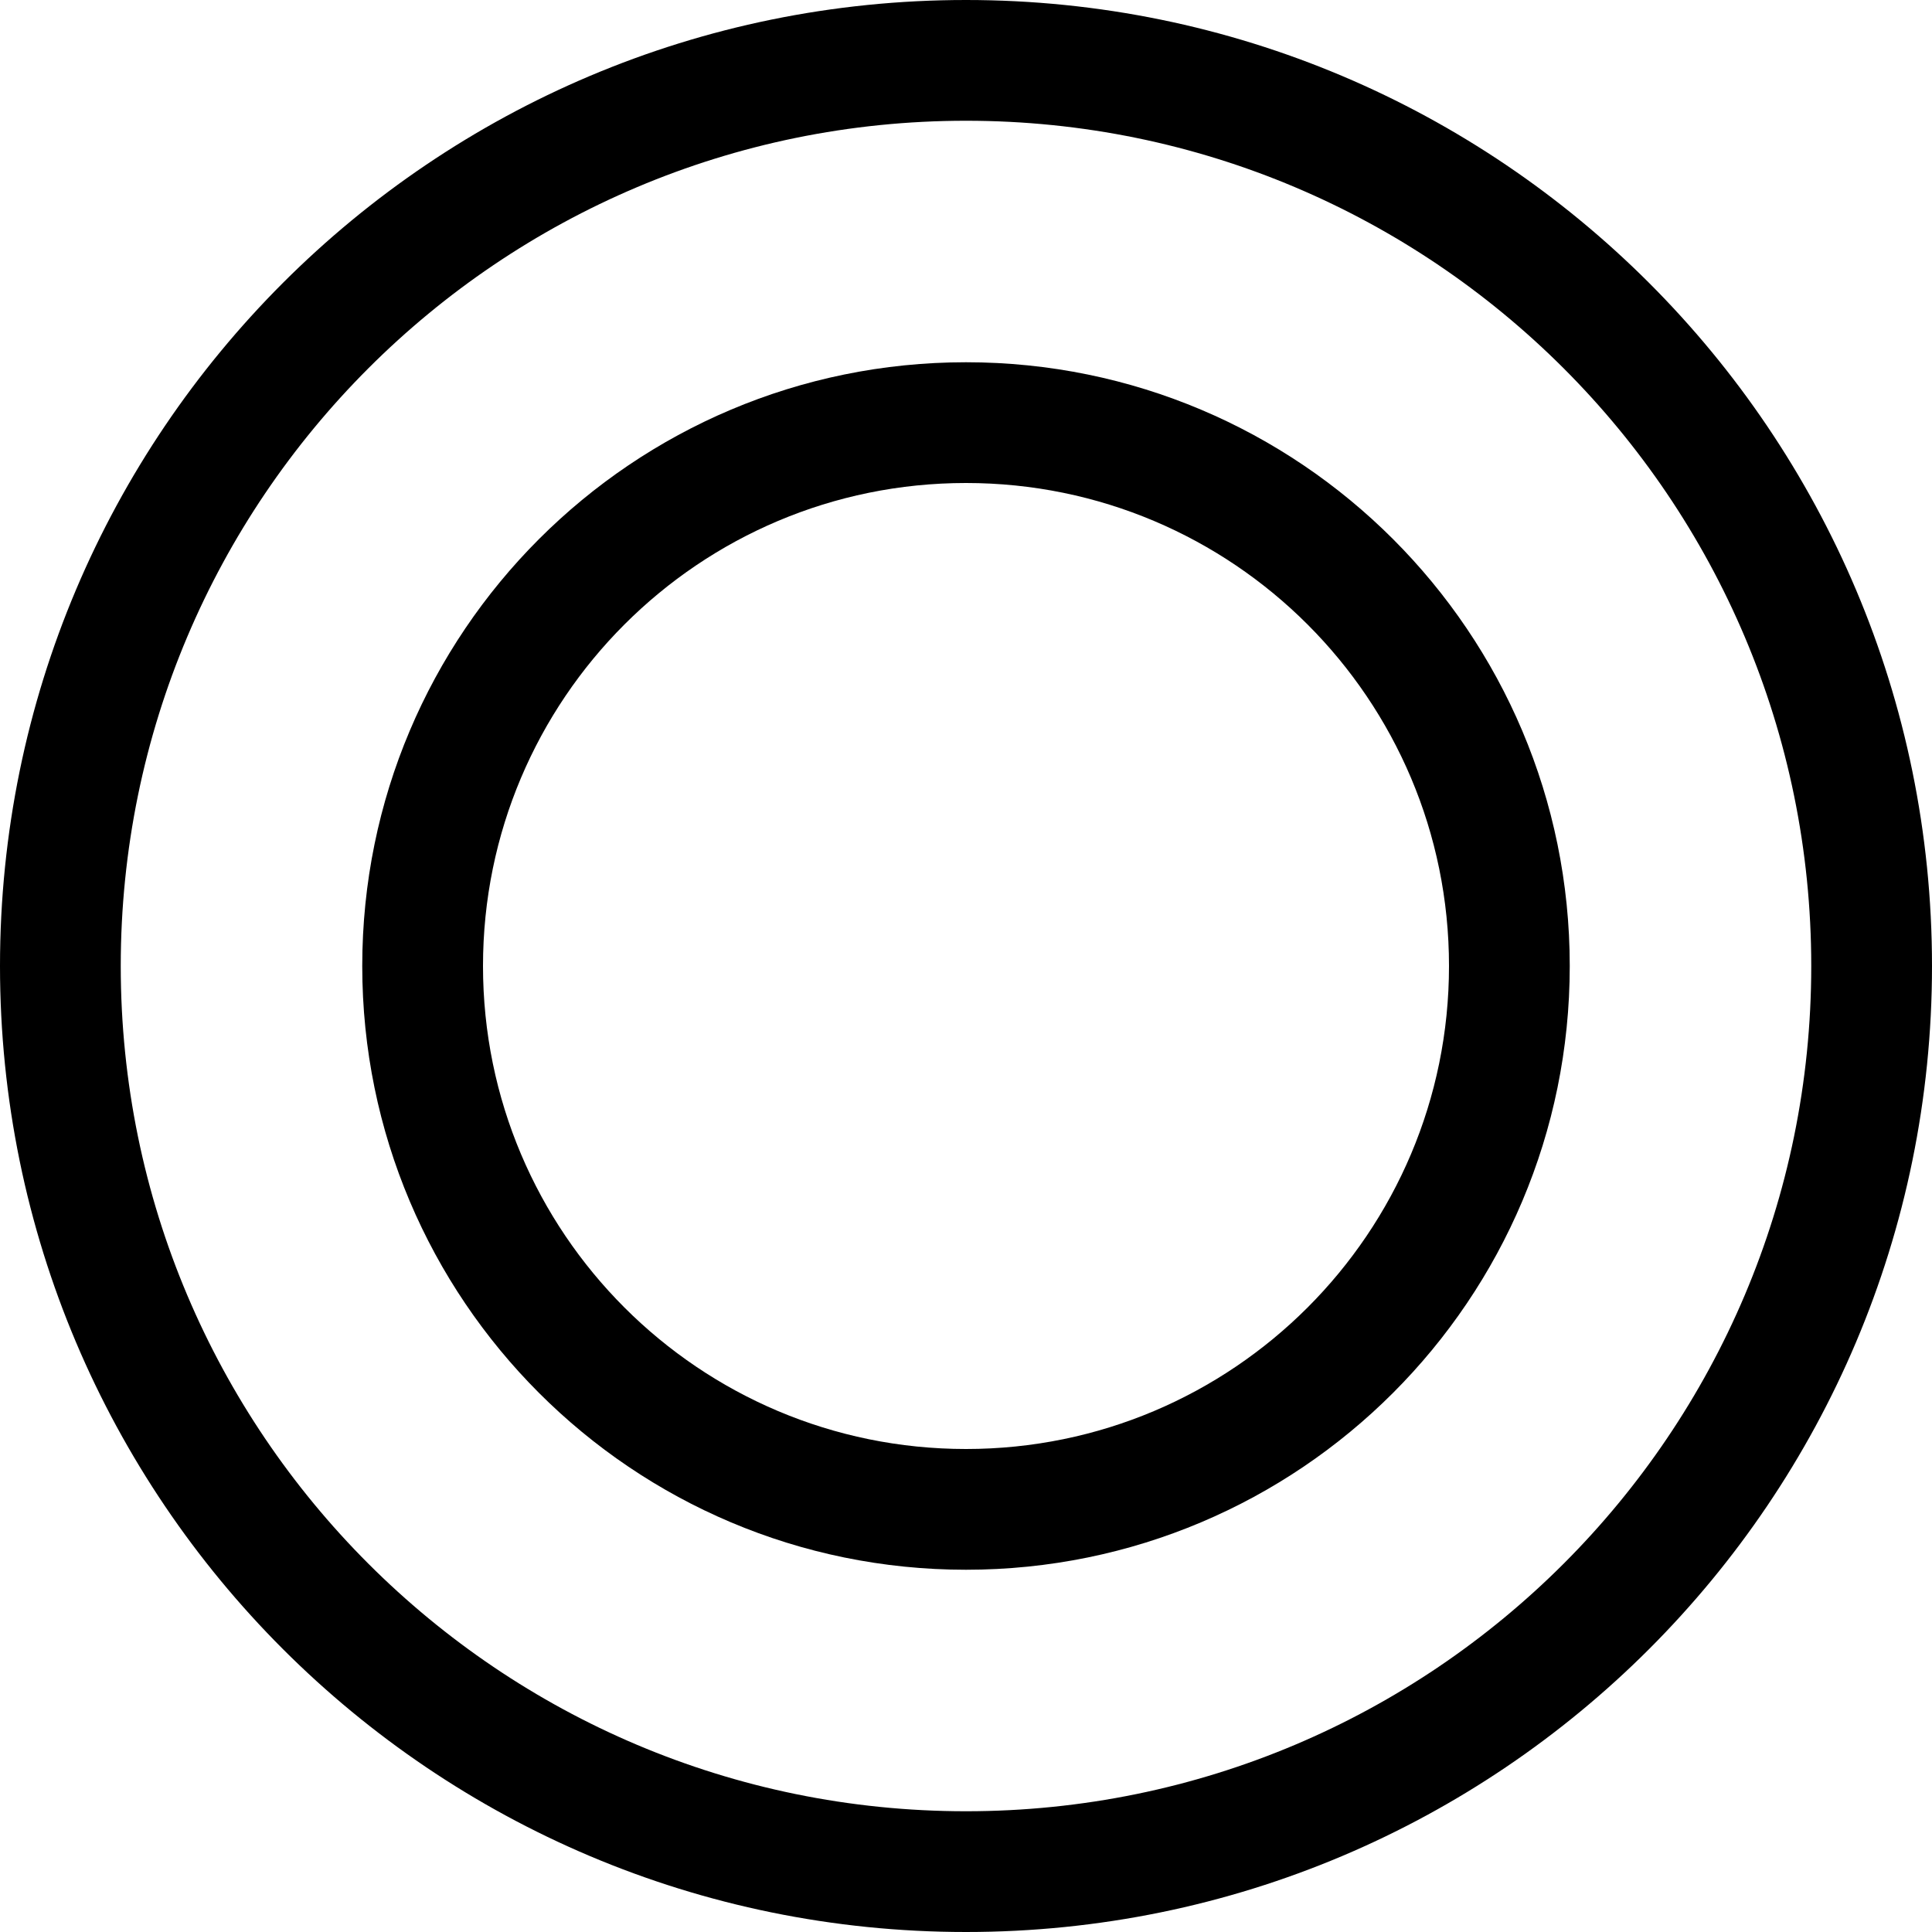 <svg version="1.0" xmlns="http://www.w3.org/2000/svg" width="512" height="512" viewBox="0 0 512 512">
  <g fill="#000">
    <path d="M256 0C114.6 0 0 114.6 0 256s114.6 256 256 256 256-114.6 256-256S397.4 0 256 0zm0 480C132.3 480 32 379.7 32 256S132.3 32 256 32s224 100.3 224 224-100.3 224-224 224z"/>
    <path d="M256 96c-88.4 0-160 71.6-160 160s71.6 160 160 160 160-71.6 160-160-71.6-160-160-160zm0 288c-70.7 0-128-57.3-128-128s57.3-128 128-128 128 57.3 128 128-57.3 128-128 128z"/>
  </g>
</svg>
